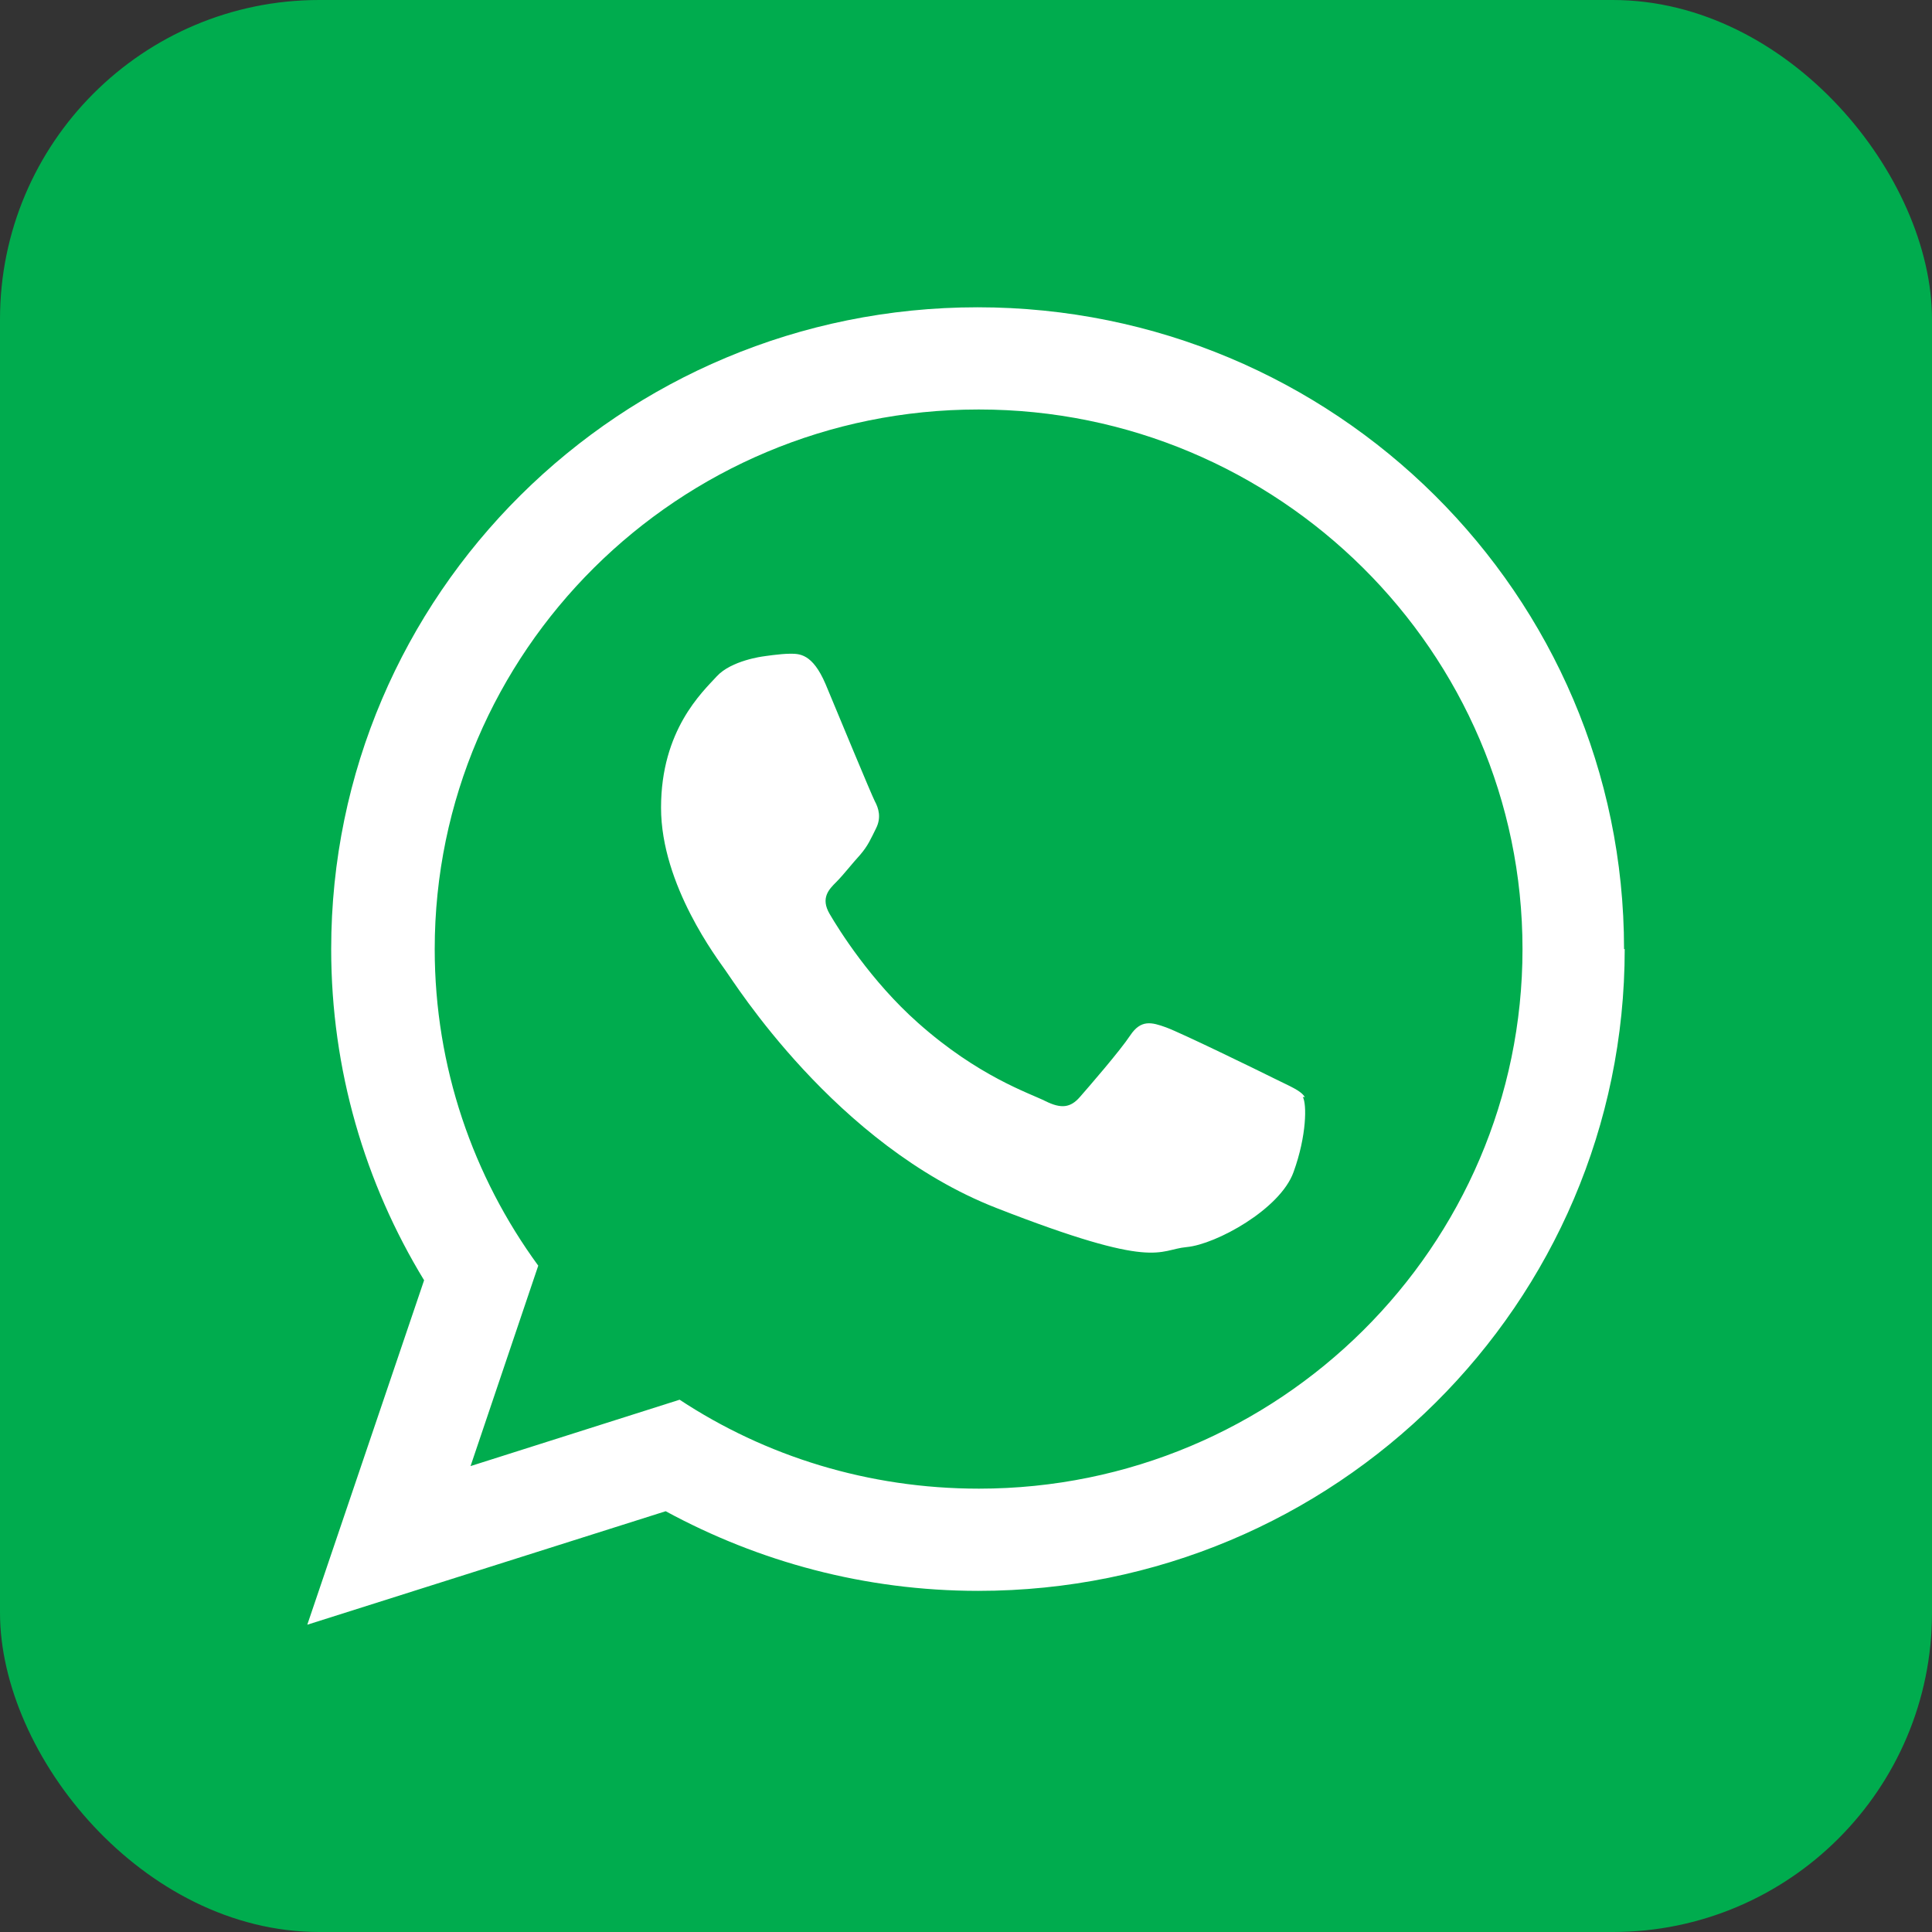 <?xml version="1.0" encoding="UTF-8"?>
<svg id="Layer_2" data-name="Layer 2" xmlns="http://www.w3.org/2000/svg" viewBox="0 0 29.11 29.11">
  <rect x="0" y="0" width="29.11" height="29.11" fill="#333333" stroke="none"/>
  <defs>
    <style>
      .cls-1 {
        fill: #fff;
        fill-rule: evenodd;
      }

      .cls-2 {
        fill: #00ac4e;
      }
    </style>
  </defs>
  <g id="Layer_1-2" data-name="Layer 1">
    <g>
      <rect class="cls-2" width="29.11" height="29.11" rx="4.81" ry="4.81"/>
      <path class="cls-1" d="M24.48,14.3c0,5.34-4.36,9.67-9.74,9.67-1.71,0-3.31-.44-4.71-1.2l-5.4,1.71,1.76-5.19c-.89-1.46-1.4-3.17-1.4-4.99,0-5.34,4.36-9.67,9.74-9.67s9.74,4.33,9.74,9.67h0ZM14.74,6.17c-4.52,0-8.19,3.65-8.19,8.13,0,1.78.58,3.43,1.56,4.77l-1.02,3.02,3.15-1c1.29.85,2.84,1.34,4.51,1.34,4.52,0,8.19-3.65,8.19-8.13s-3.68-8.13-8.19-8.13h0ZM19.66,16.53c-.06-.1-.22-.16-.46-.28-.24-.12-1.41-.69-1.63-.77-.22-.08-.38-.12-.54.12-.16.24-.62.77-.76.93-.14.16-.28.18-.52.06-.24-.12-1.01-.37-1.92-1.18-.71-.63-1.19-1.4-1.33-1.64-.14-.24-.01-.37.1-.48.11-.11.24-.28.36-.41.12-.14.16-.24.24-.4.08-.16.04-.3-.02-.41-.06-.12-.54-1.28-.74-1.76-.2-.47-.4-.46-.54-.46s-.4.04-.4.04c0,0-.48.06-.7.3-.22.24-.84.81-.84,1.98s.86,2.29.97,2.45c.12.16,1.65,2.63,4.08,3.58,2.43.95,2.43.63,2.87.59.44-.04,1.41-.57,1.61-1.13.2-.55.2-1.03.14-1.13h0Z"/>
    </g>
  </g>
</svg>